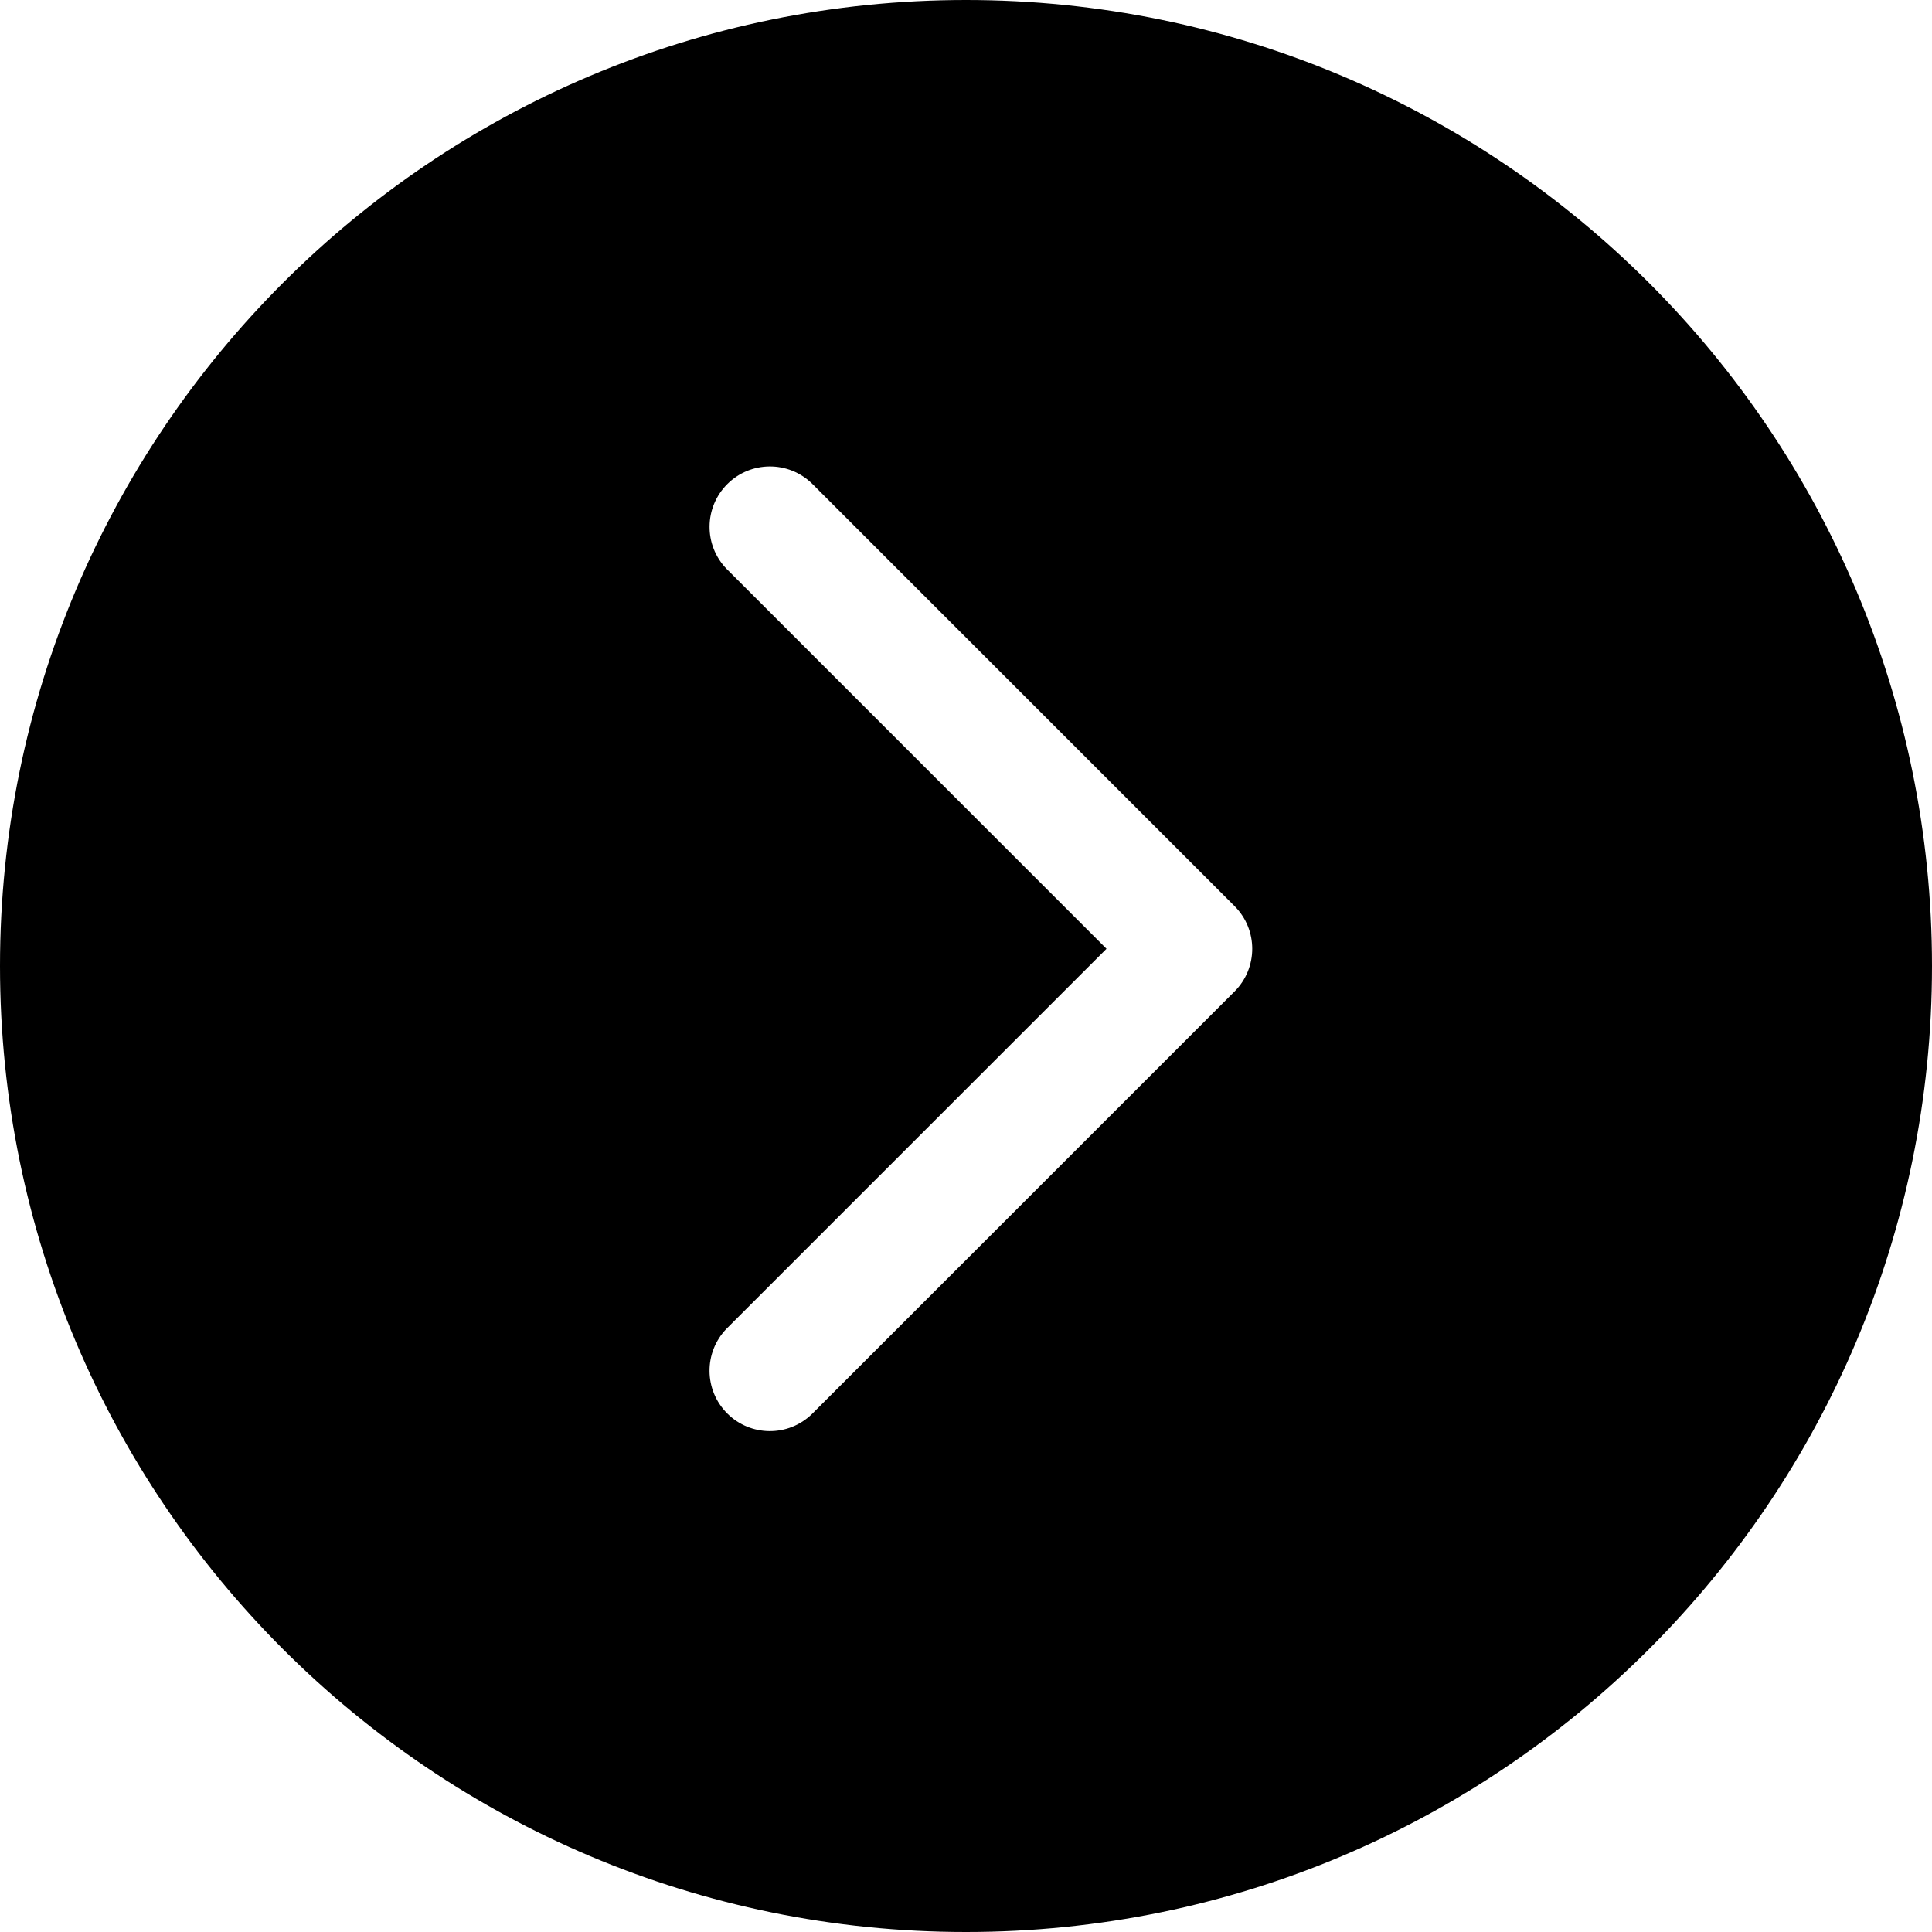 <?xml version="1.0" encoding="UTF-8"?>
<svg width="54px" height="54px" viewBox="0 0 54 54" version="1.1" xmlns="http://www.w3.org/2000/svg" xmlns:xlink="http://www.w3.org/1999/xlink">
    <title>箭头右</title>
    <defs>
        <filter color-interpolation-filters="auto" id="filter-1">
            <feColorMatrix in="SourceGraphic" type="matrix" values="0 0 0 0 0 0 0 0 0 0.475 0 0 0 0 0.753 0 0 0 1 0"></feColorMatrix>
        </filter>
    </defs>
    <g id="箭头右" stroke="none" stroke-width="1" fill="none" fill-rule="evenodd">
        <g id="编组-21备份-3" transform="translate(27, 27) scale(-1, 1) translate(-27, -27) ">
            <rect id="矩形" fill="#FFFFFF" x="14" y="11" width="26" height="32"></rect>
            <g filter="url(#filter-1)" id="xiangshangyuanjiantoushangjiantouxiangshangmianxing">
                <g transform="translate(27, 27) rotate(-90) translate(-27, -27) ">
                    <path d="M27,-4.21537908e-16 C41.912,-4.21537908e-16 54,12.088 54,27 C54,41.912 41.912,54 27,54 C12.088,54 -4.21537908e-16,41.912 -4.21537908e-16,27 C-4.21537908e-16,12.088 12.088,-4.21537908e-16 27,-4.21537908e-16 Z M16.862,33.693 L27.481,23.073 L38.101,33.693 C38.763,34.333 39.816,34.325 40.468,33.673 C41.119,33.022 41.128,31.969 40.487,31.307 L28.674,19.494 C28.016,18.835 26.947,18.835 26.288,19.494 L14.476,31.307 C13.834,31.968 13.842,33.022 14.494,33.674 C15.146,34.326 16.2,34.334 16.862,33.693 L16.862,33.693 Z" id="形状" fill="#000000" fill-rule="nonzero"></path>
                </g>
            </g>
        </g>
    </g>
</svg>